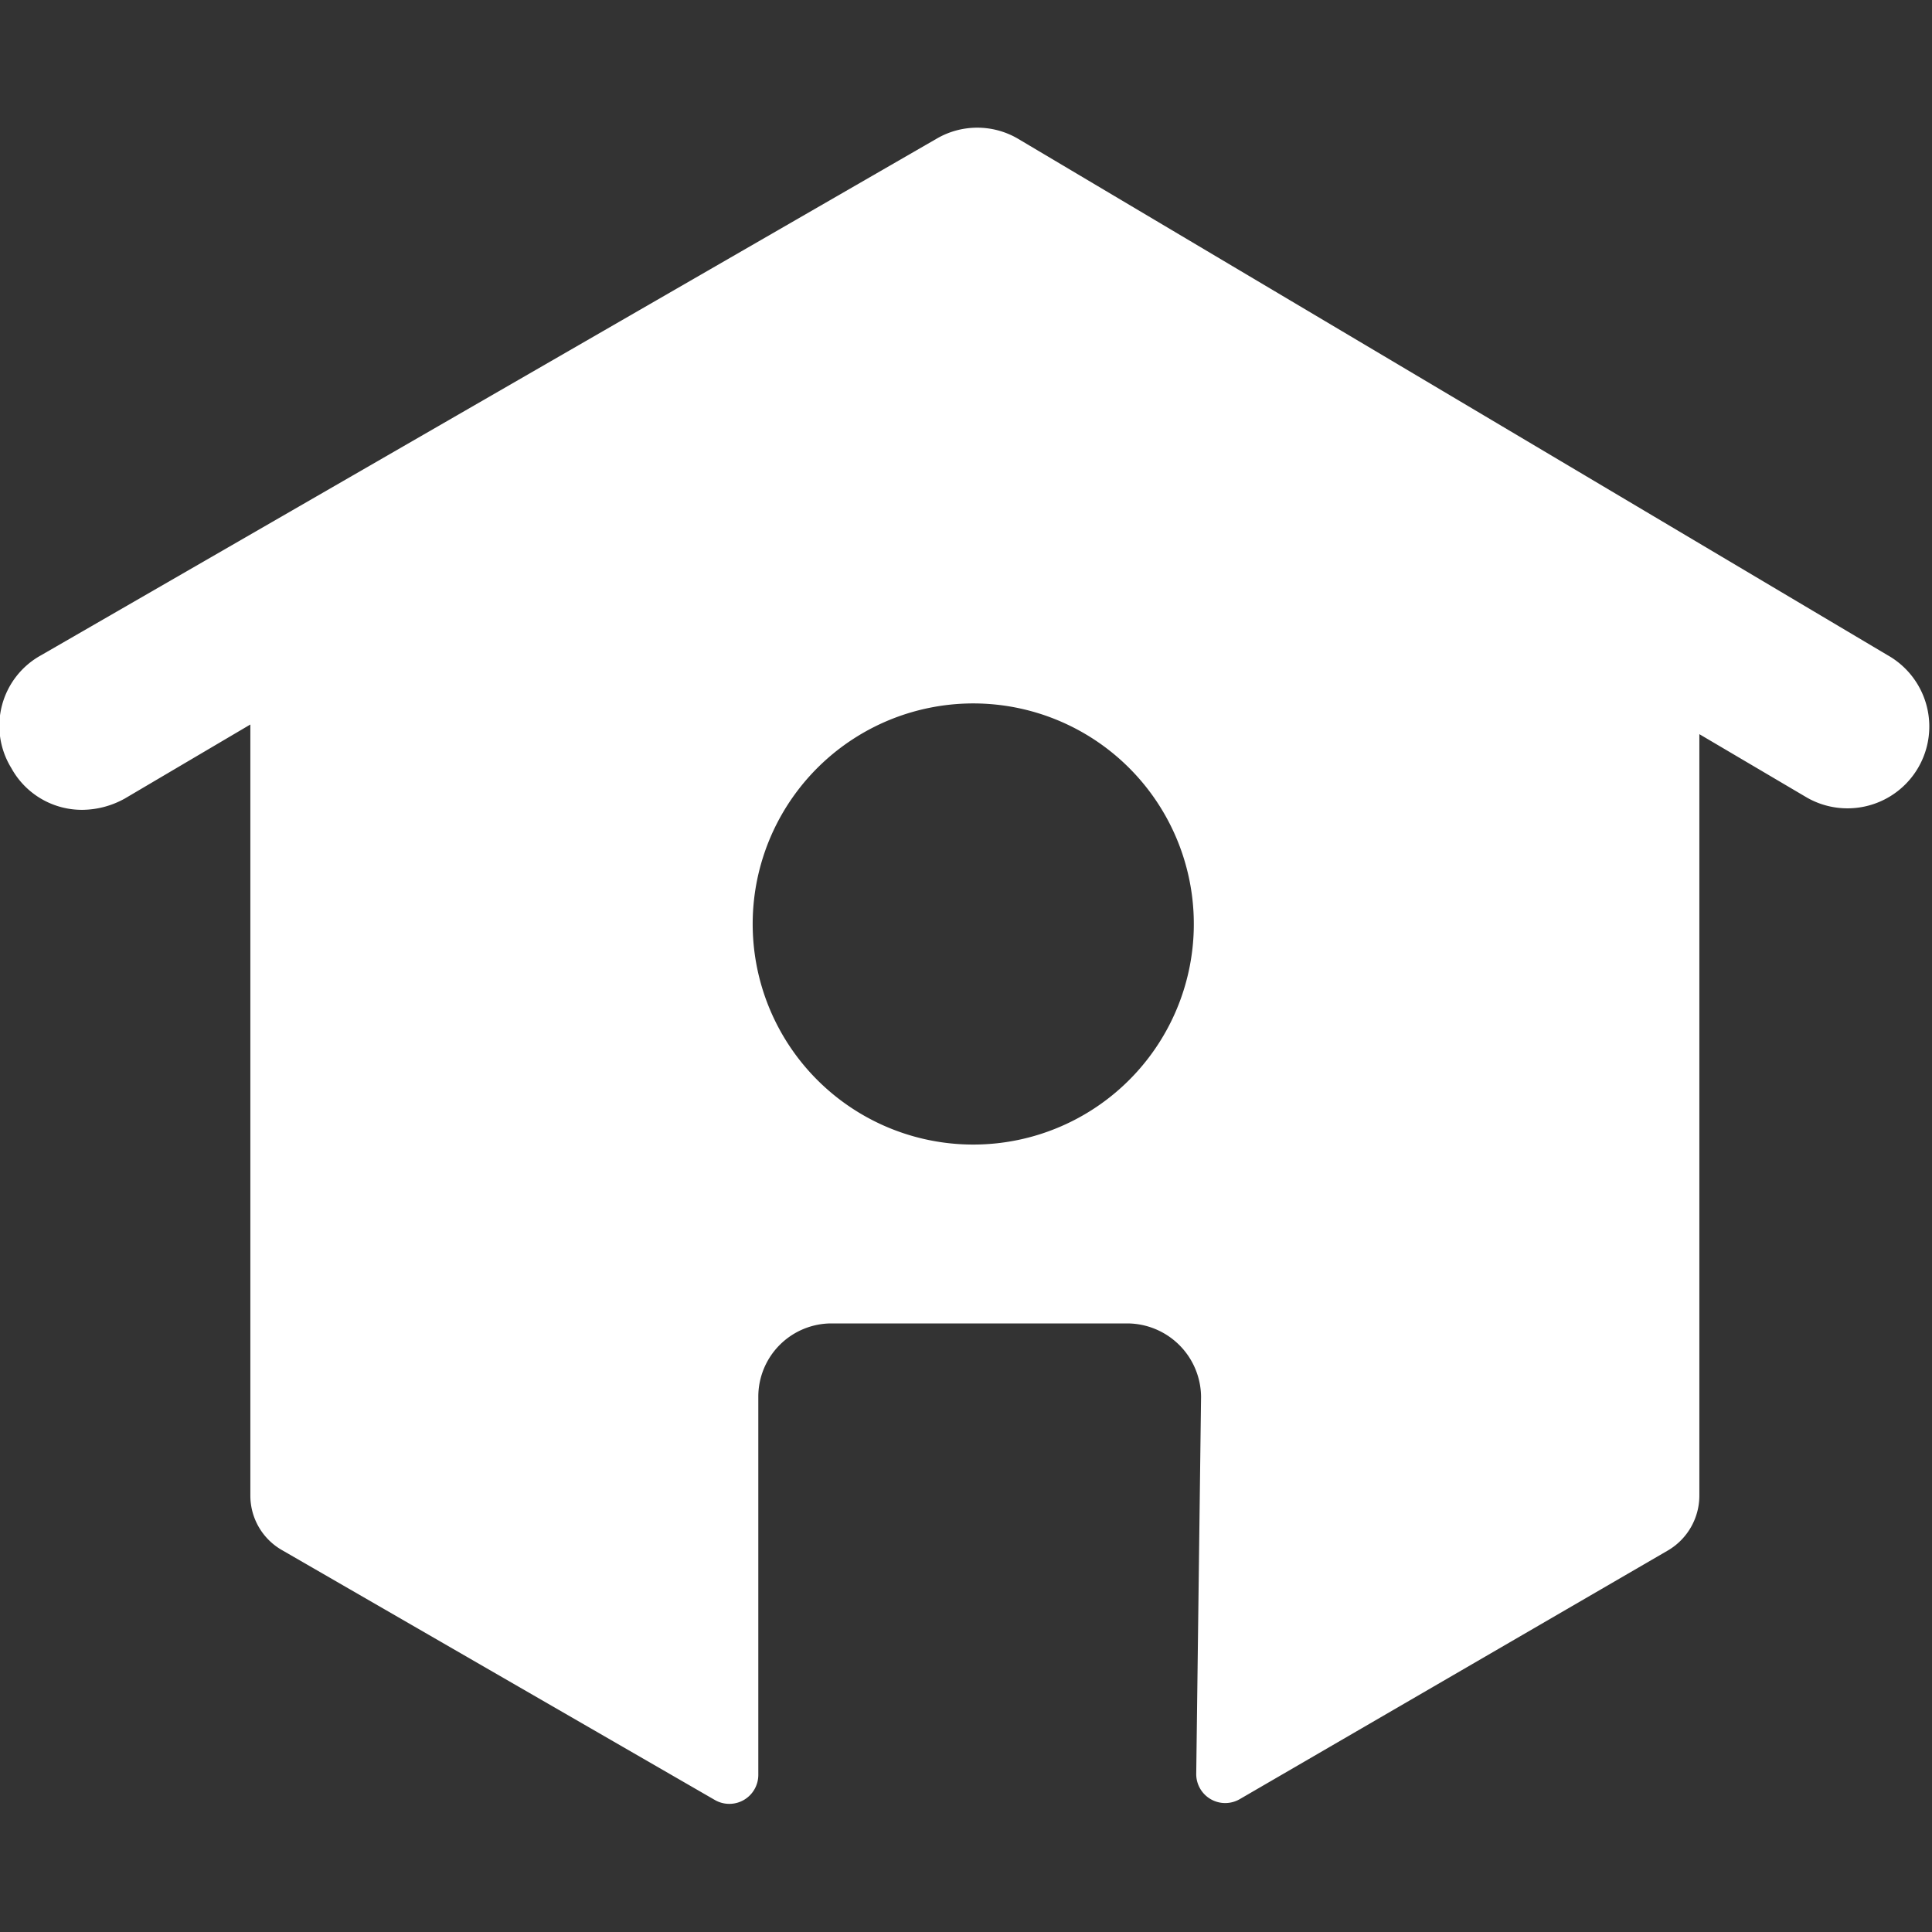 <svg xmlns="http://www.w3.org/2000/svg" viewBox="0 0 24 24"><rect x="0" y="0" width="24" height="24" fill="#333333" stroke="none"/><path fill="#fff" d="M22.45,9.91a1,1,0,1,0,1-1.77L12.64,1.72a1,1,0,0,0-1,0L.51,8.14a1,1,0,0,0-.37,1.4,1,1,0,0,0,.89.52,1.1,1.1,0,0,0,.52-.14L3.11,9v9.58a.78.78,0,0,0,.4.68l5.37,3.1a.36.36,0,0,0,.54-.31v-4.7a.91.91,0,0,1,.91-.91H14a.92.92,0,0,1,.92.91l-.06,4.69a.36.36,0,0,0,.54.31l5.32-3.09a.79.79,0,0,0,.39-.68V9.12M14.78,12a2.74,2.74,0,1,1-3.22-3.21A2.74,2.74,0,0,1,14.78,12Z"/></svg>

